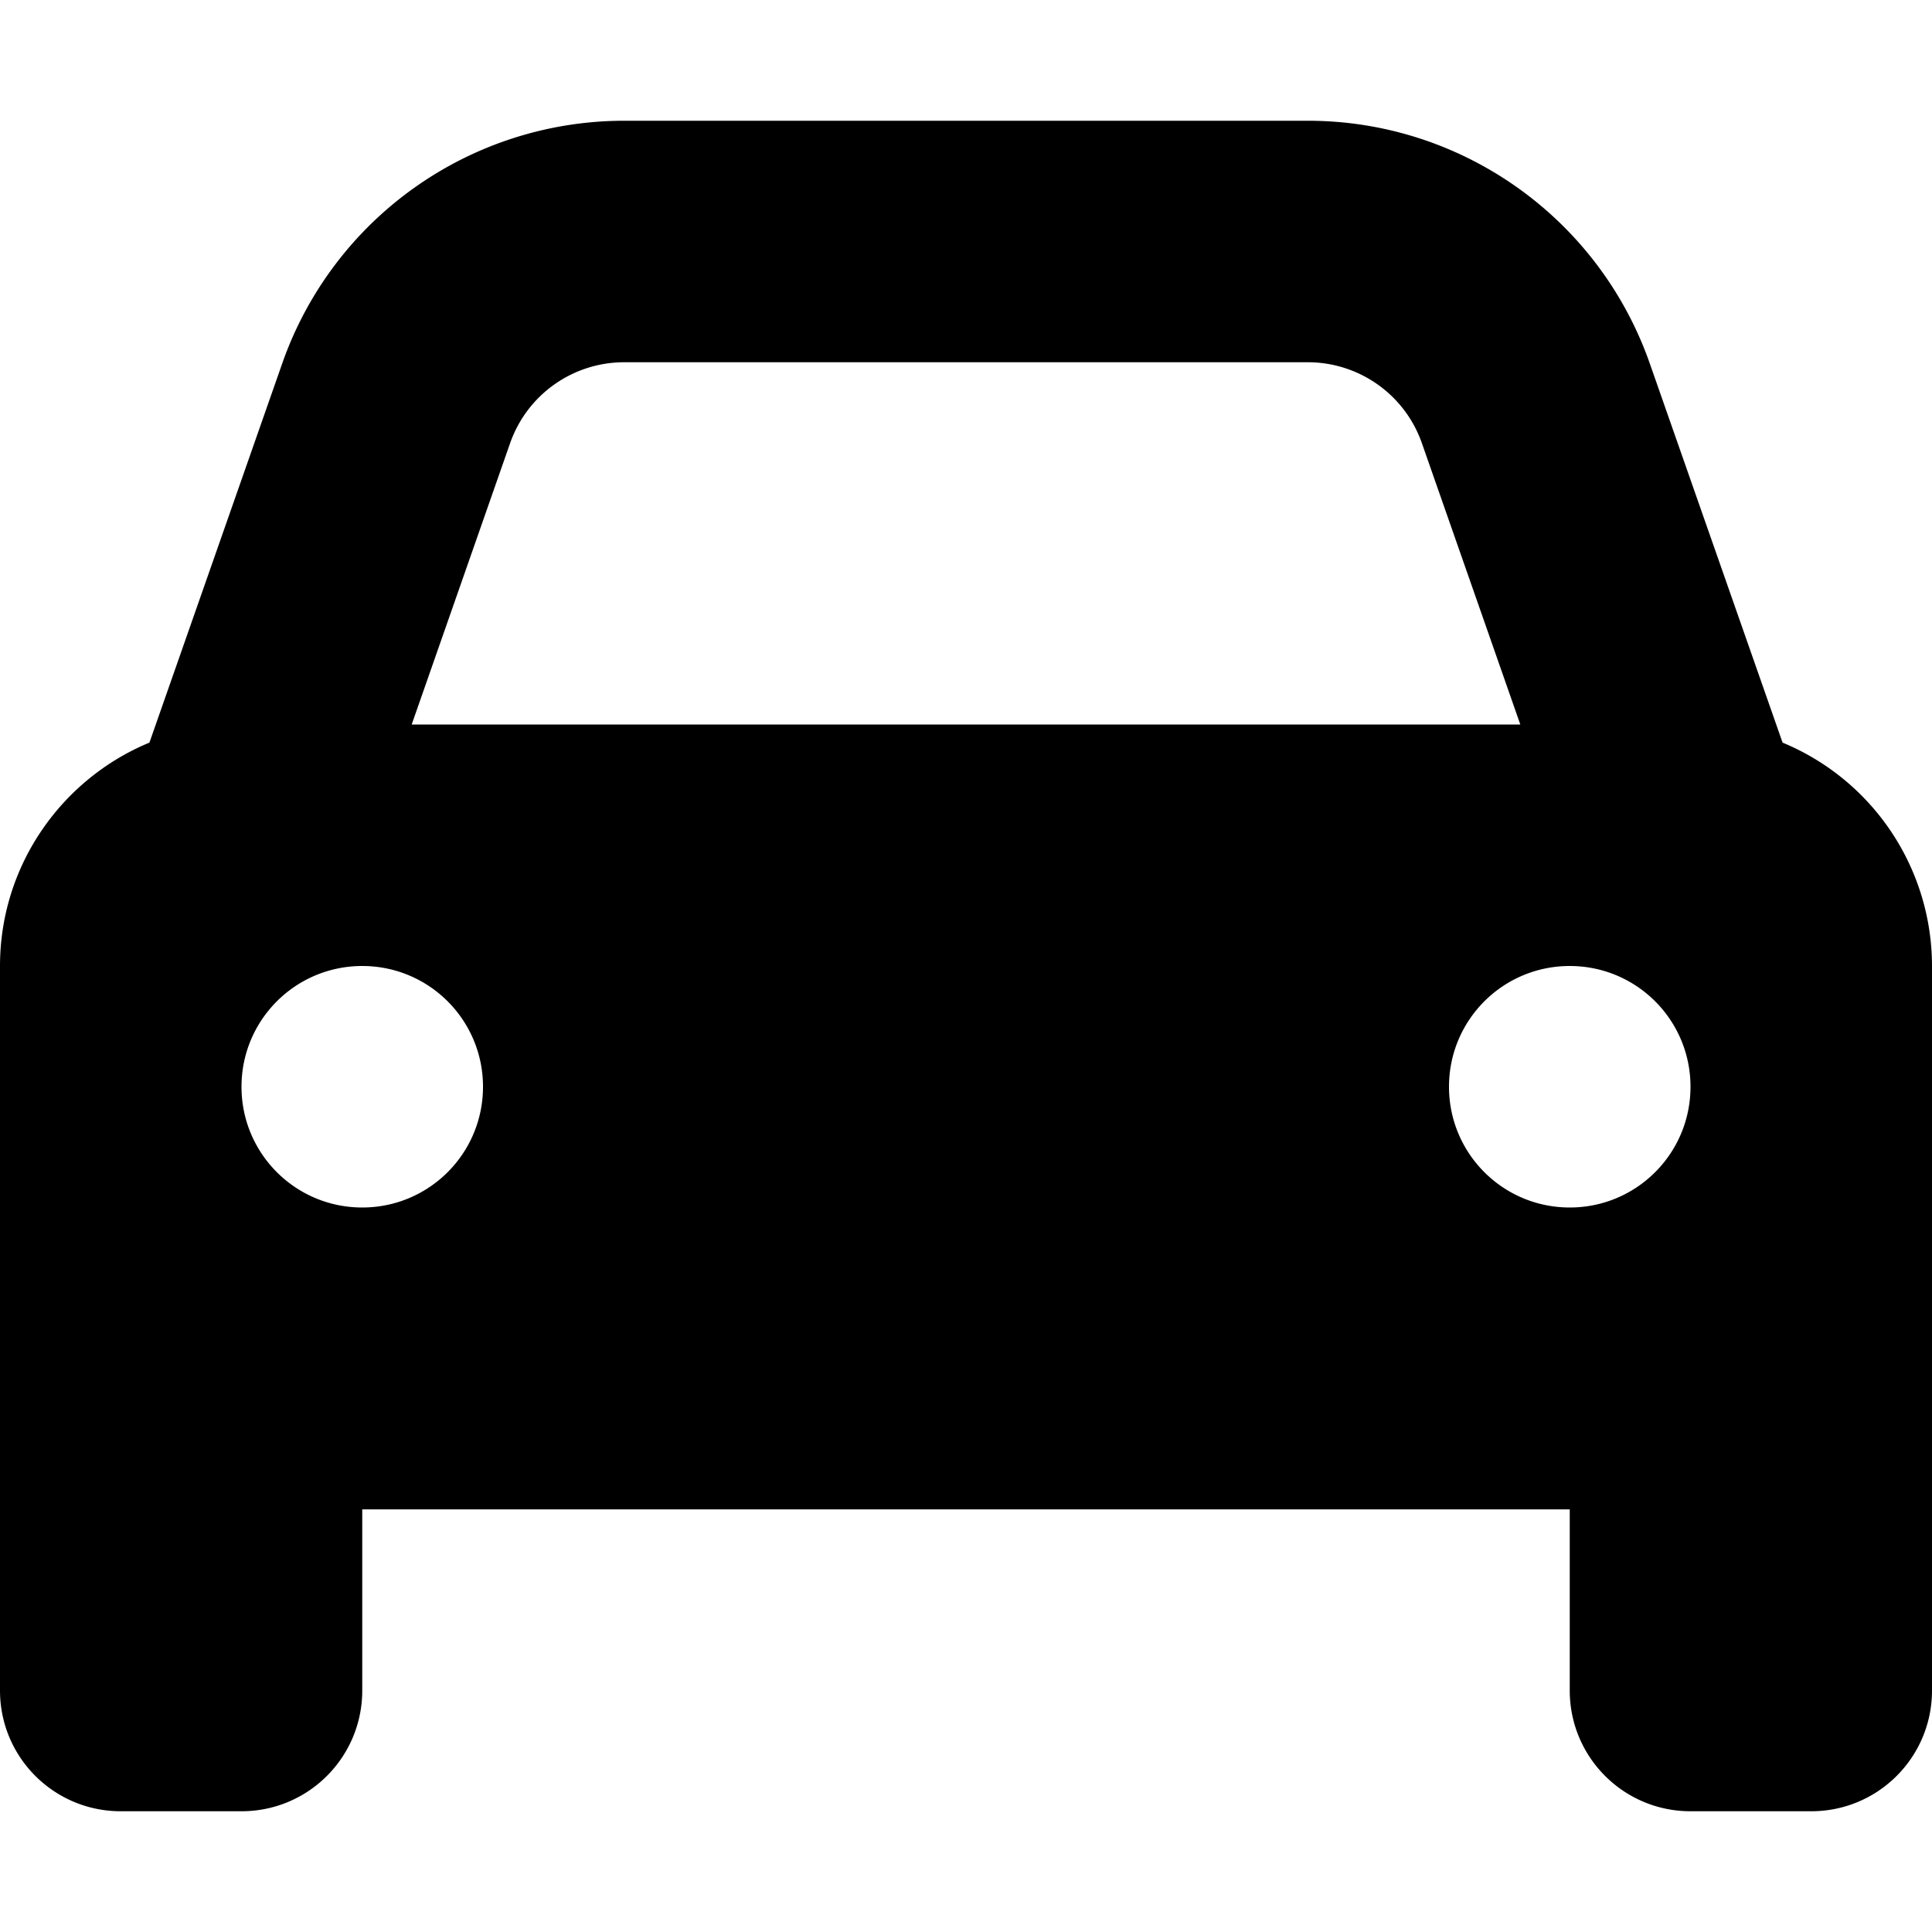 <svg width="64" height="64" xmlns="http://www.w3.org/2000/svg"><!--! Font Awesome Pro 6.2.1 by @fontawesome - https://fontawesome.com License - https://fontawesome.com/license (Commercial License) Copyright 2022 Fonticons, Inc.--><path d="M16.9 14.675 13.638 24h36.724L47.1 14.675A4.003 4.003 0 0 0 43.325 12h-22.65a4.003 4.003 0 0 0-3.775 2.675zM4.95 24.6l4.4-12.563A12.003 12.003 0 0 1 20.675 4h22.65c5.1 0 9.637 3.225 11.325 8.037l4.4 12.563A8.015 8.015 0 0 1 64 32v24c0 2.212-1.788 4-4 4h-4c-2.212 0-4-1.788-4-4v-6H12v6c0 2.212-1.788 4-4 4H4c-2.212 0-4-1.788-4-4V32c0-3.337 2.05-6.2 4.95-7.4zM16 36c0-2.212-1.788-4-4-4-2.212 0-4 1.788-4 4 0 2.212 1.788 4 4 4 2.212 0 4-1.788 4-4zm36 4c2.212 0 4-1.788 4-4 0-2.212-1.788-4-4-4-2.212 0-4 1.788-4 4 0 2.212 1.788 4 4 4z" style="stroke-width:.125"/></svg>